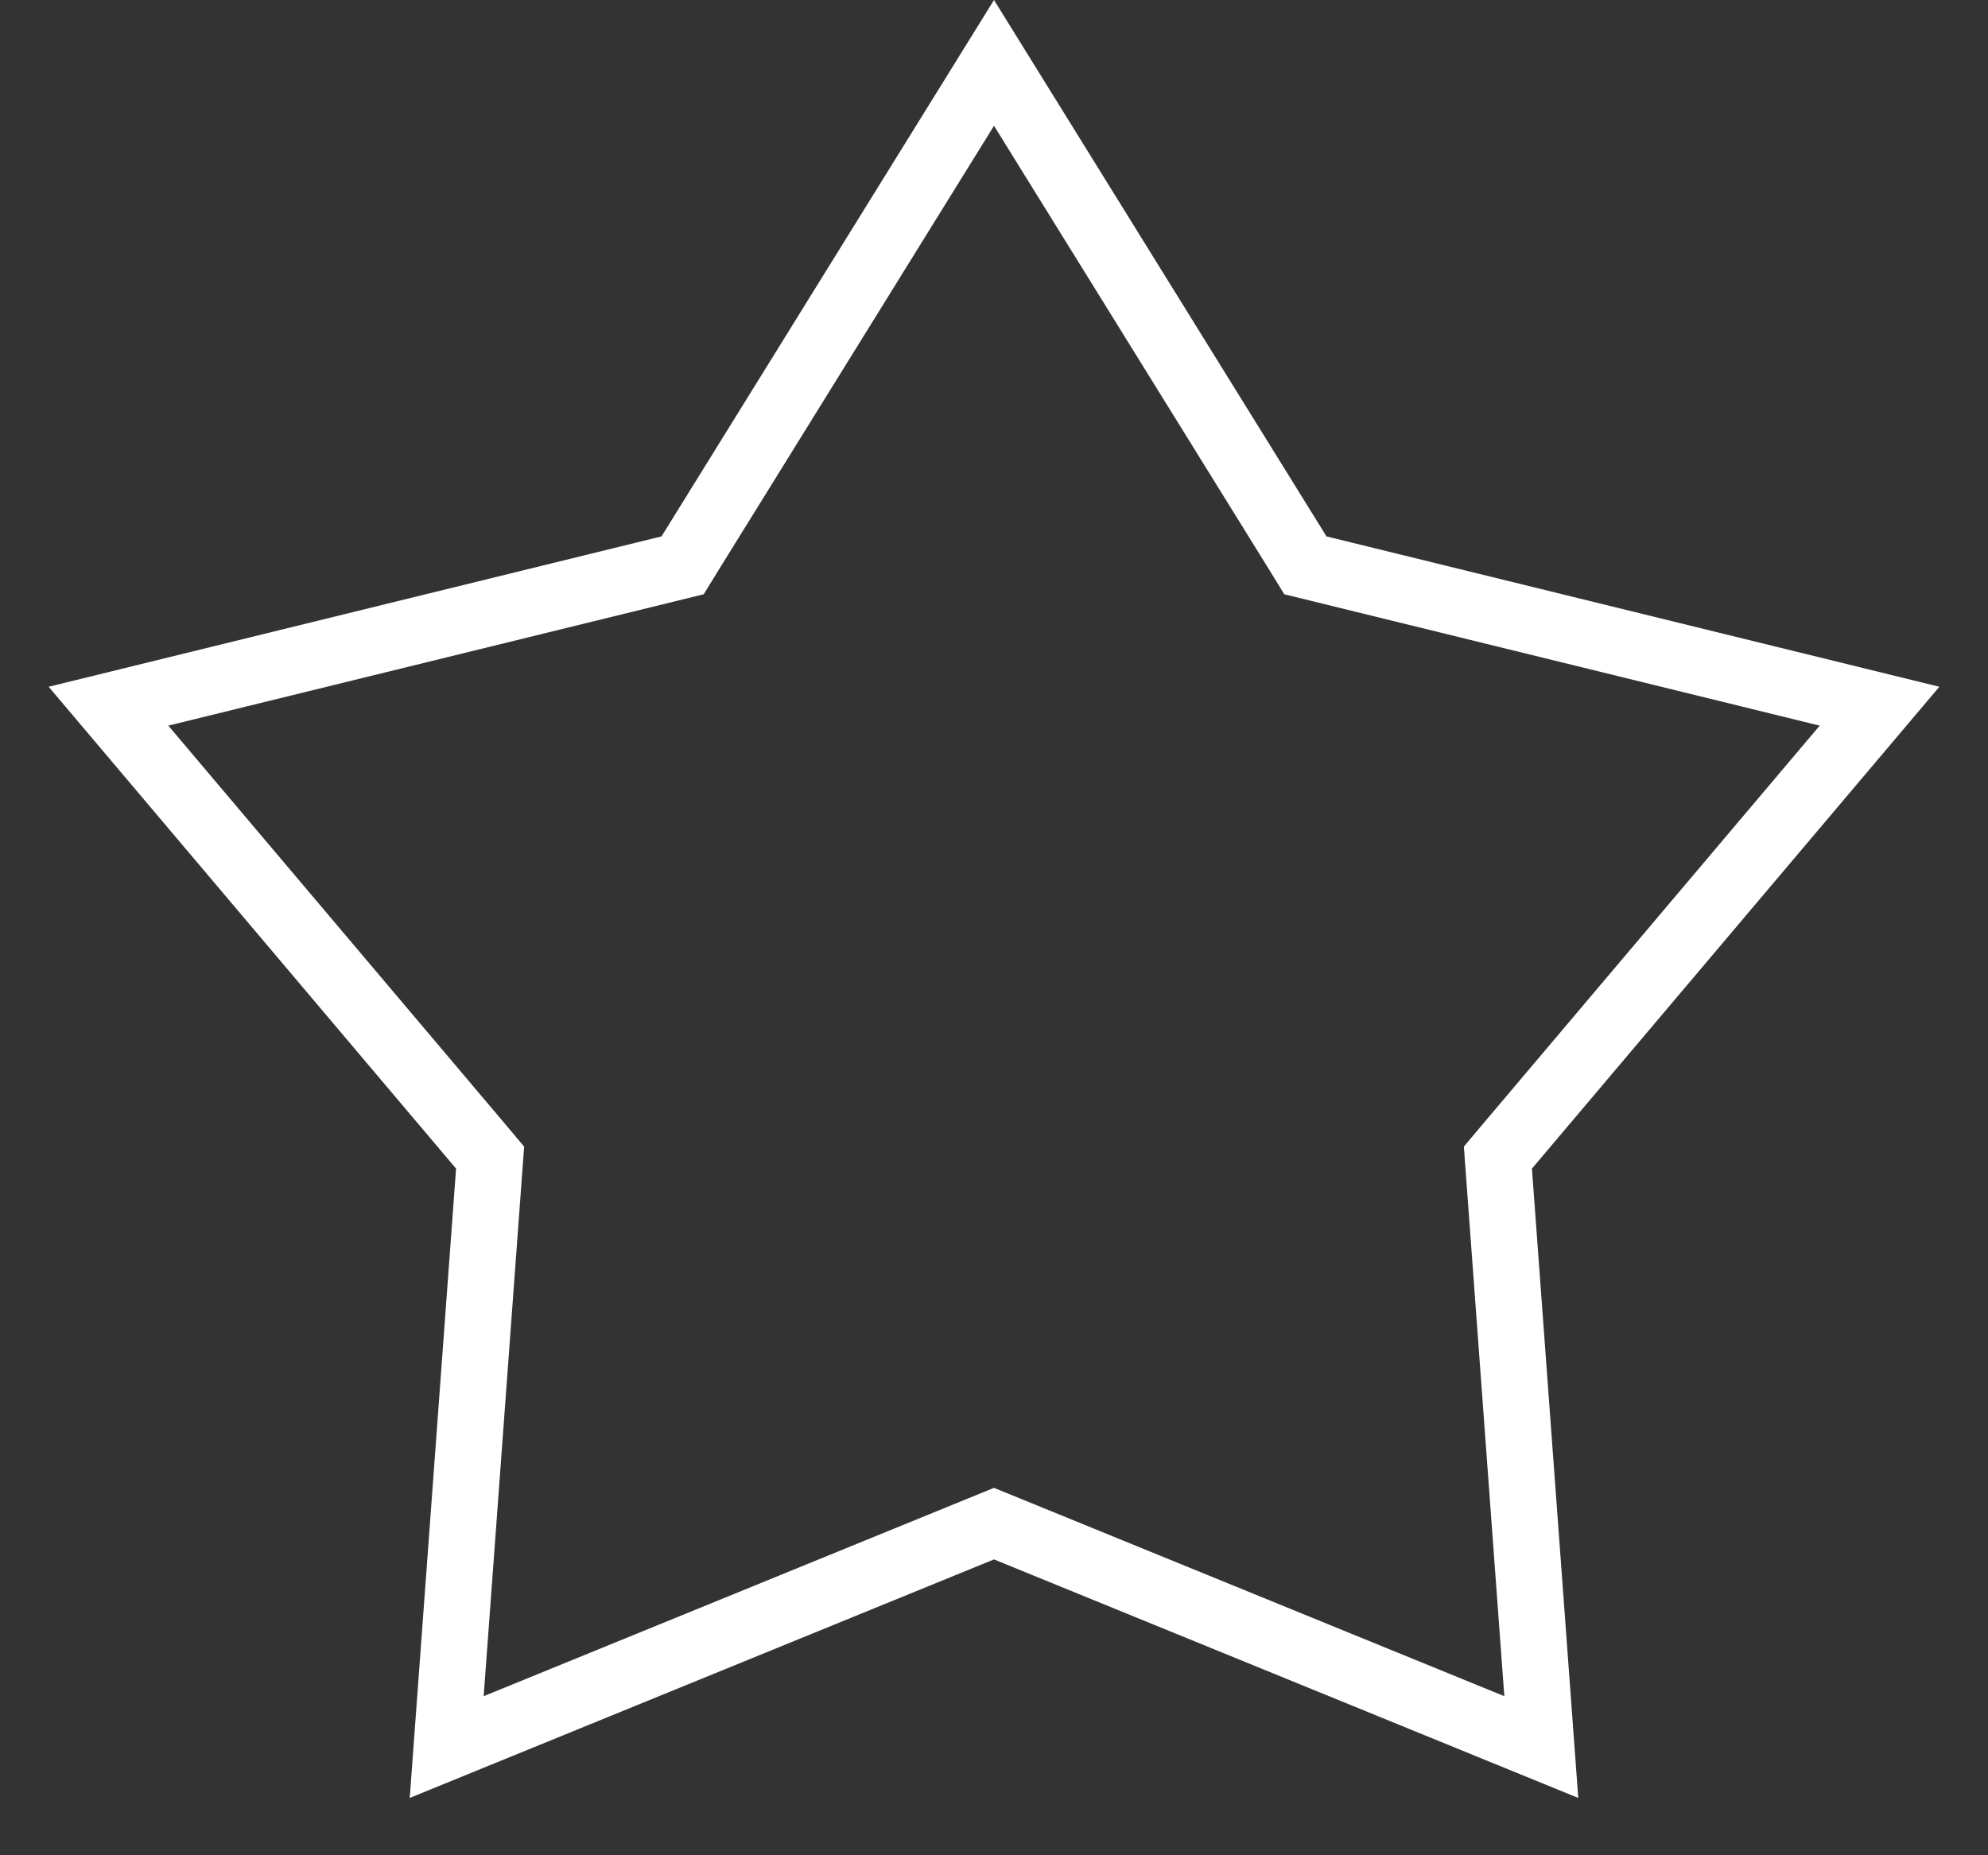<?xml version="1.0" encoding="UTF-8"?> <svg xmlns="http://www.w3.org/2000/svg" width="30" height="28" viewBox="0 0 30 28" fill="none"><rect x="0" y="0" width="30" height="28" fill="#333333" stroke="none"/><path d="M15 0.949L19.592 8.358L19.699 8.532L19.898 8.581L28.363 10.658L22.735 17.315L22.604 17.471L22.619 17.674L23.259 26.367L15.189 23.072L15 22.995L14.811 23.072L6.741 26.367L7.381 17.674L7.396 17.471L7.265 17.315L1.637 10.658L10.102 8.581L10.301 8.532L10.408 8.358L15 0.949Z" stroke="white"></path></svg> 